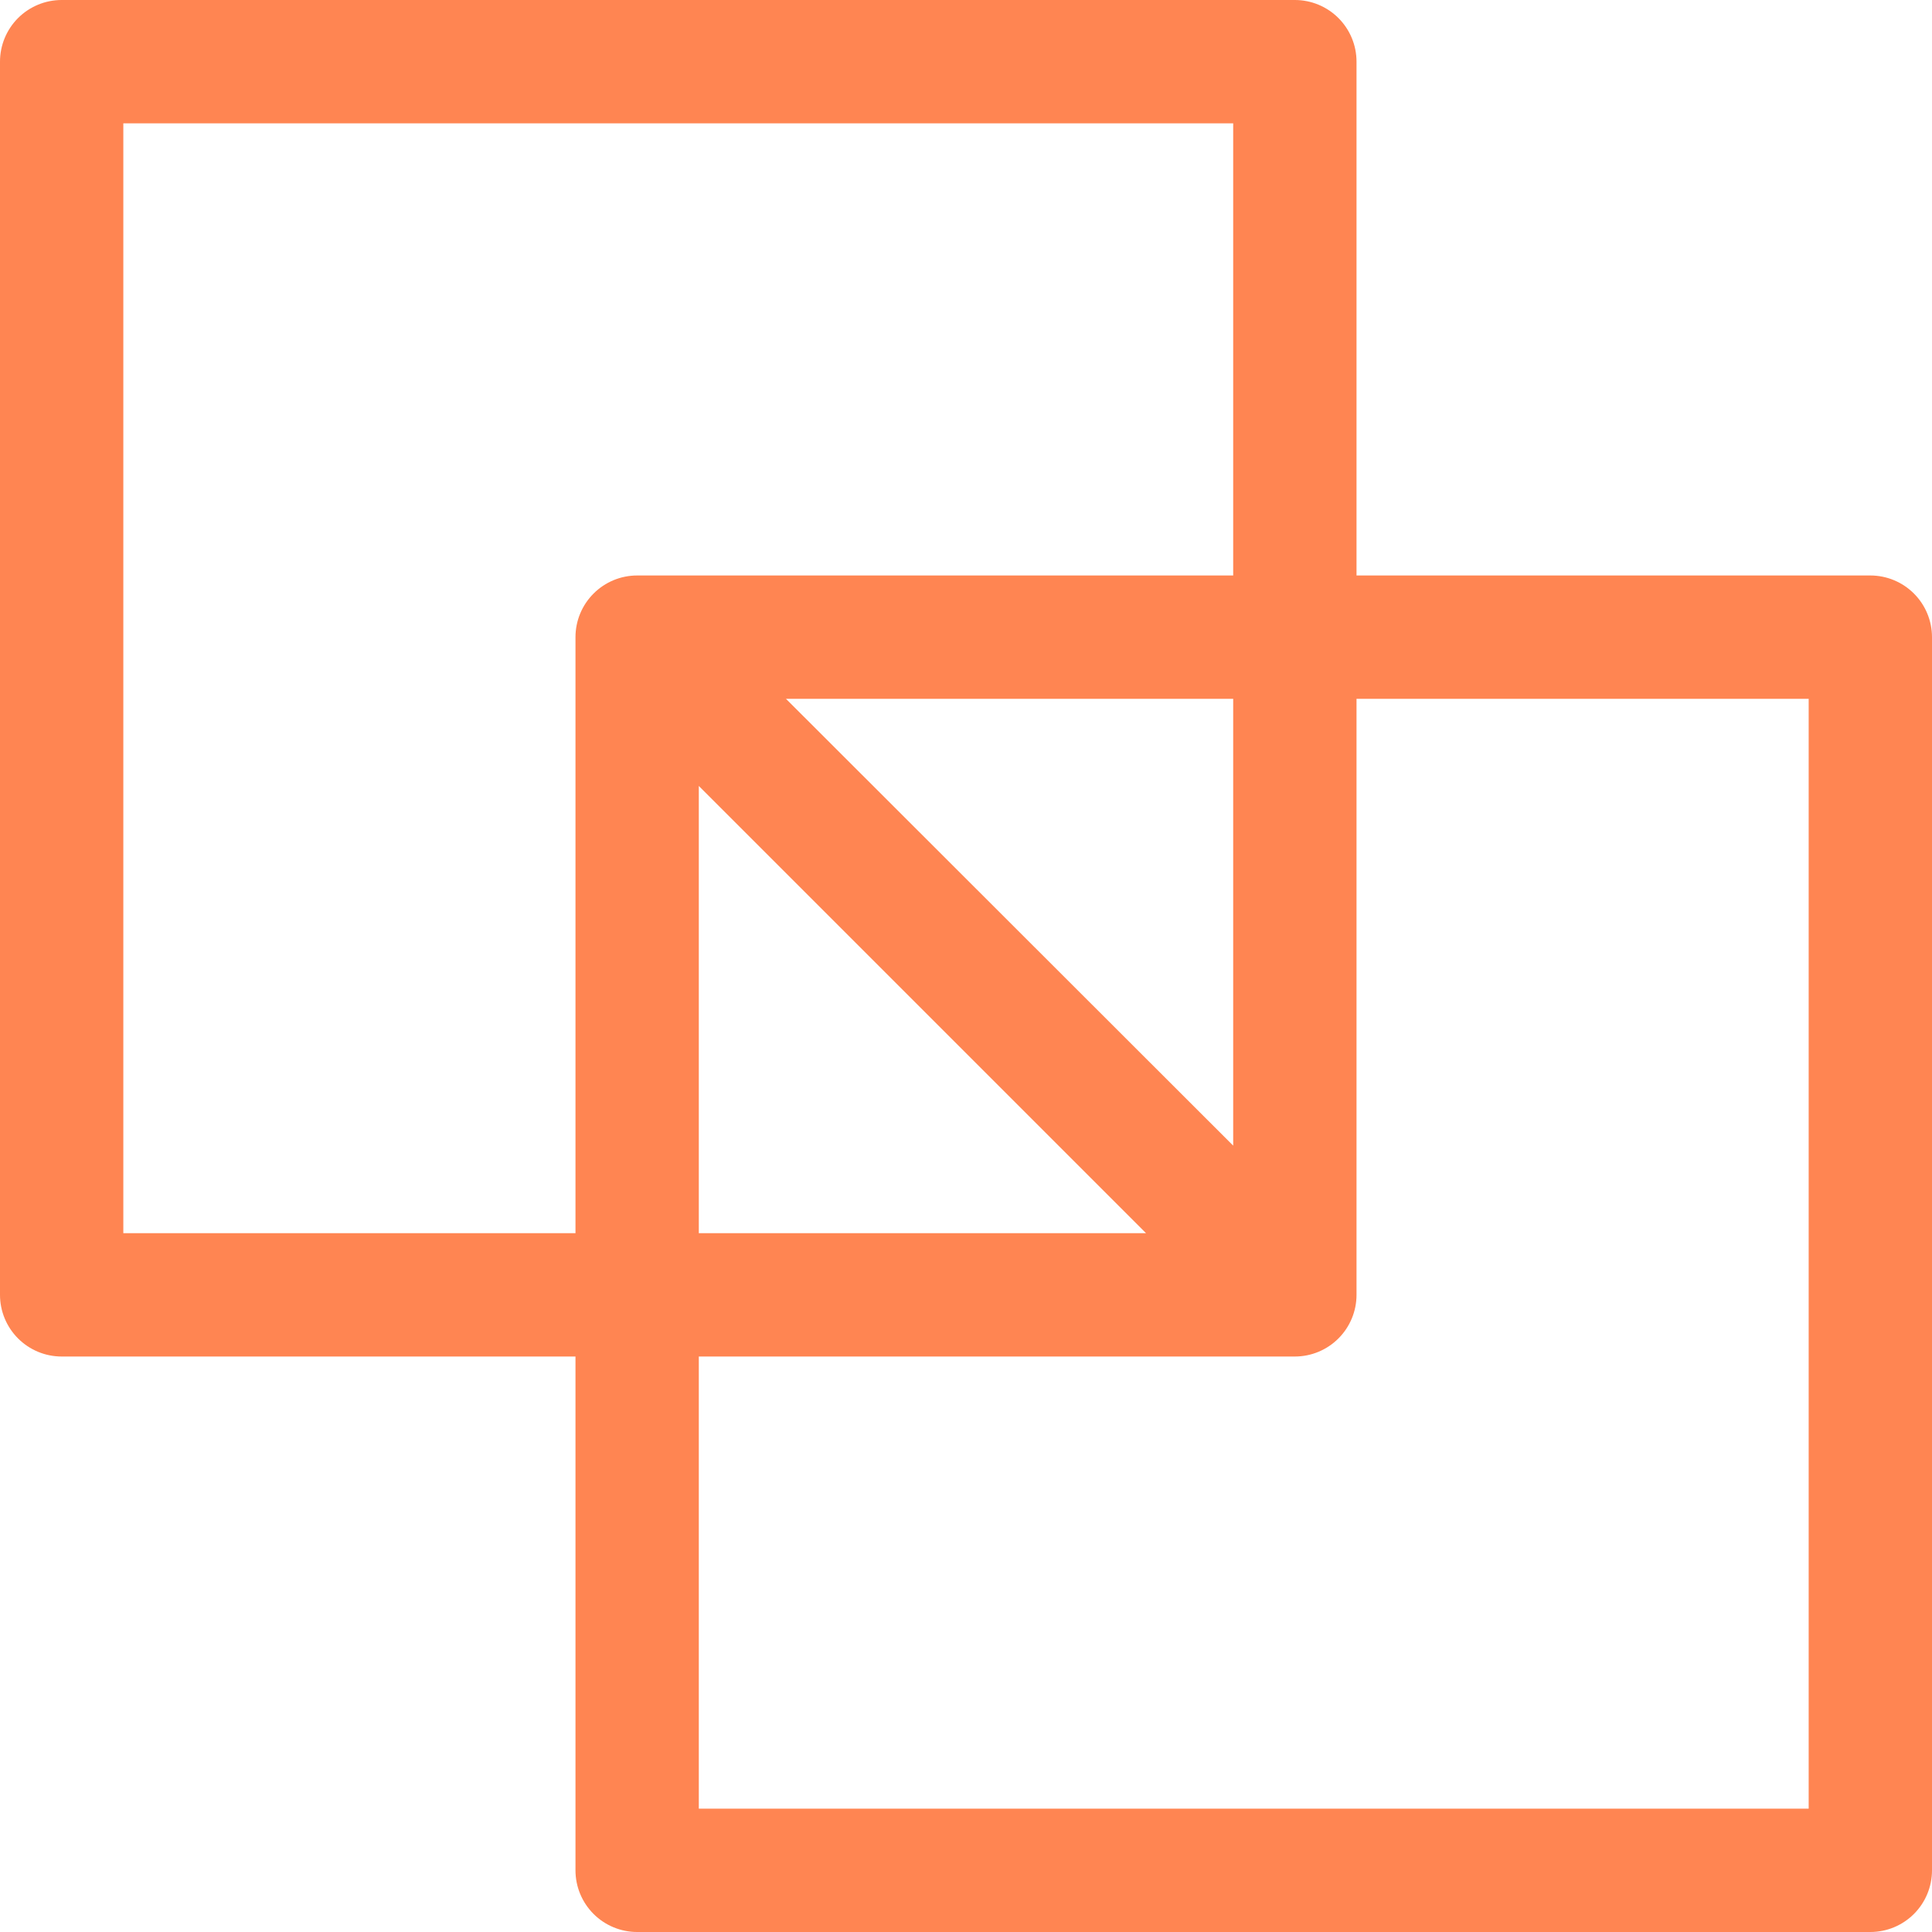 <svg xmlns="http://www.w3.org/2000/svg" width="107" height="107" viewBox="0 0 107 107" fill="none"><path d="M103.585 31.872H75.128V3.415C75.128 2.509 74.768 1.641 74.127 1C73.487 0.36 72.618 0 71.713 0H3.415C2.509 0 1.641 0.36 1 1C0.36 1.641 0 2.509 0 3.415V71.713C0 72.618 0.36 73.487 1 74.127C1.641 74.768 2.509 75.128 3.415 75.128H31.872V103.585C31.872 104.491 32.232 105.359 32.873 106C33.513 106.64 34.382 107 35.287 107H103.585C104.491 107 105.359 106.64 106 106C106.64 105.359 107 104.491 107 103.585V35.287C107 34.382 106.64 33.513 106 32.873C105.359 32.232 104.491 31.872 103.585 31.872ZM6.83 68.298V6.83H68.298V31.872H35.287C34.382 31.872 33.513 32.232 32.873 32.873C32.232 33.513 31.872 34.382 31.872 35.287V68.298H6.83ZM38.702 43.529L63.471 68.298H38.702V43.529ZM68.298 63.449L43.529 38.702H68.298V63.449ZM100.17 100.17H38.702V75.128H71.713C72.618 75.128 73.487 74.768 74.127 74.127C74.768 73.487 75.128 72.618 75.128 71.713V38.702H100.17V100.17Z" fill="#FF8552"></path></svg>